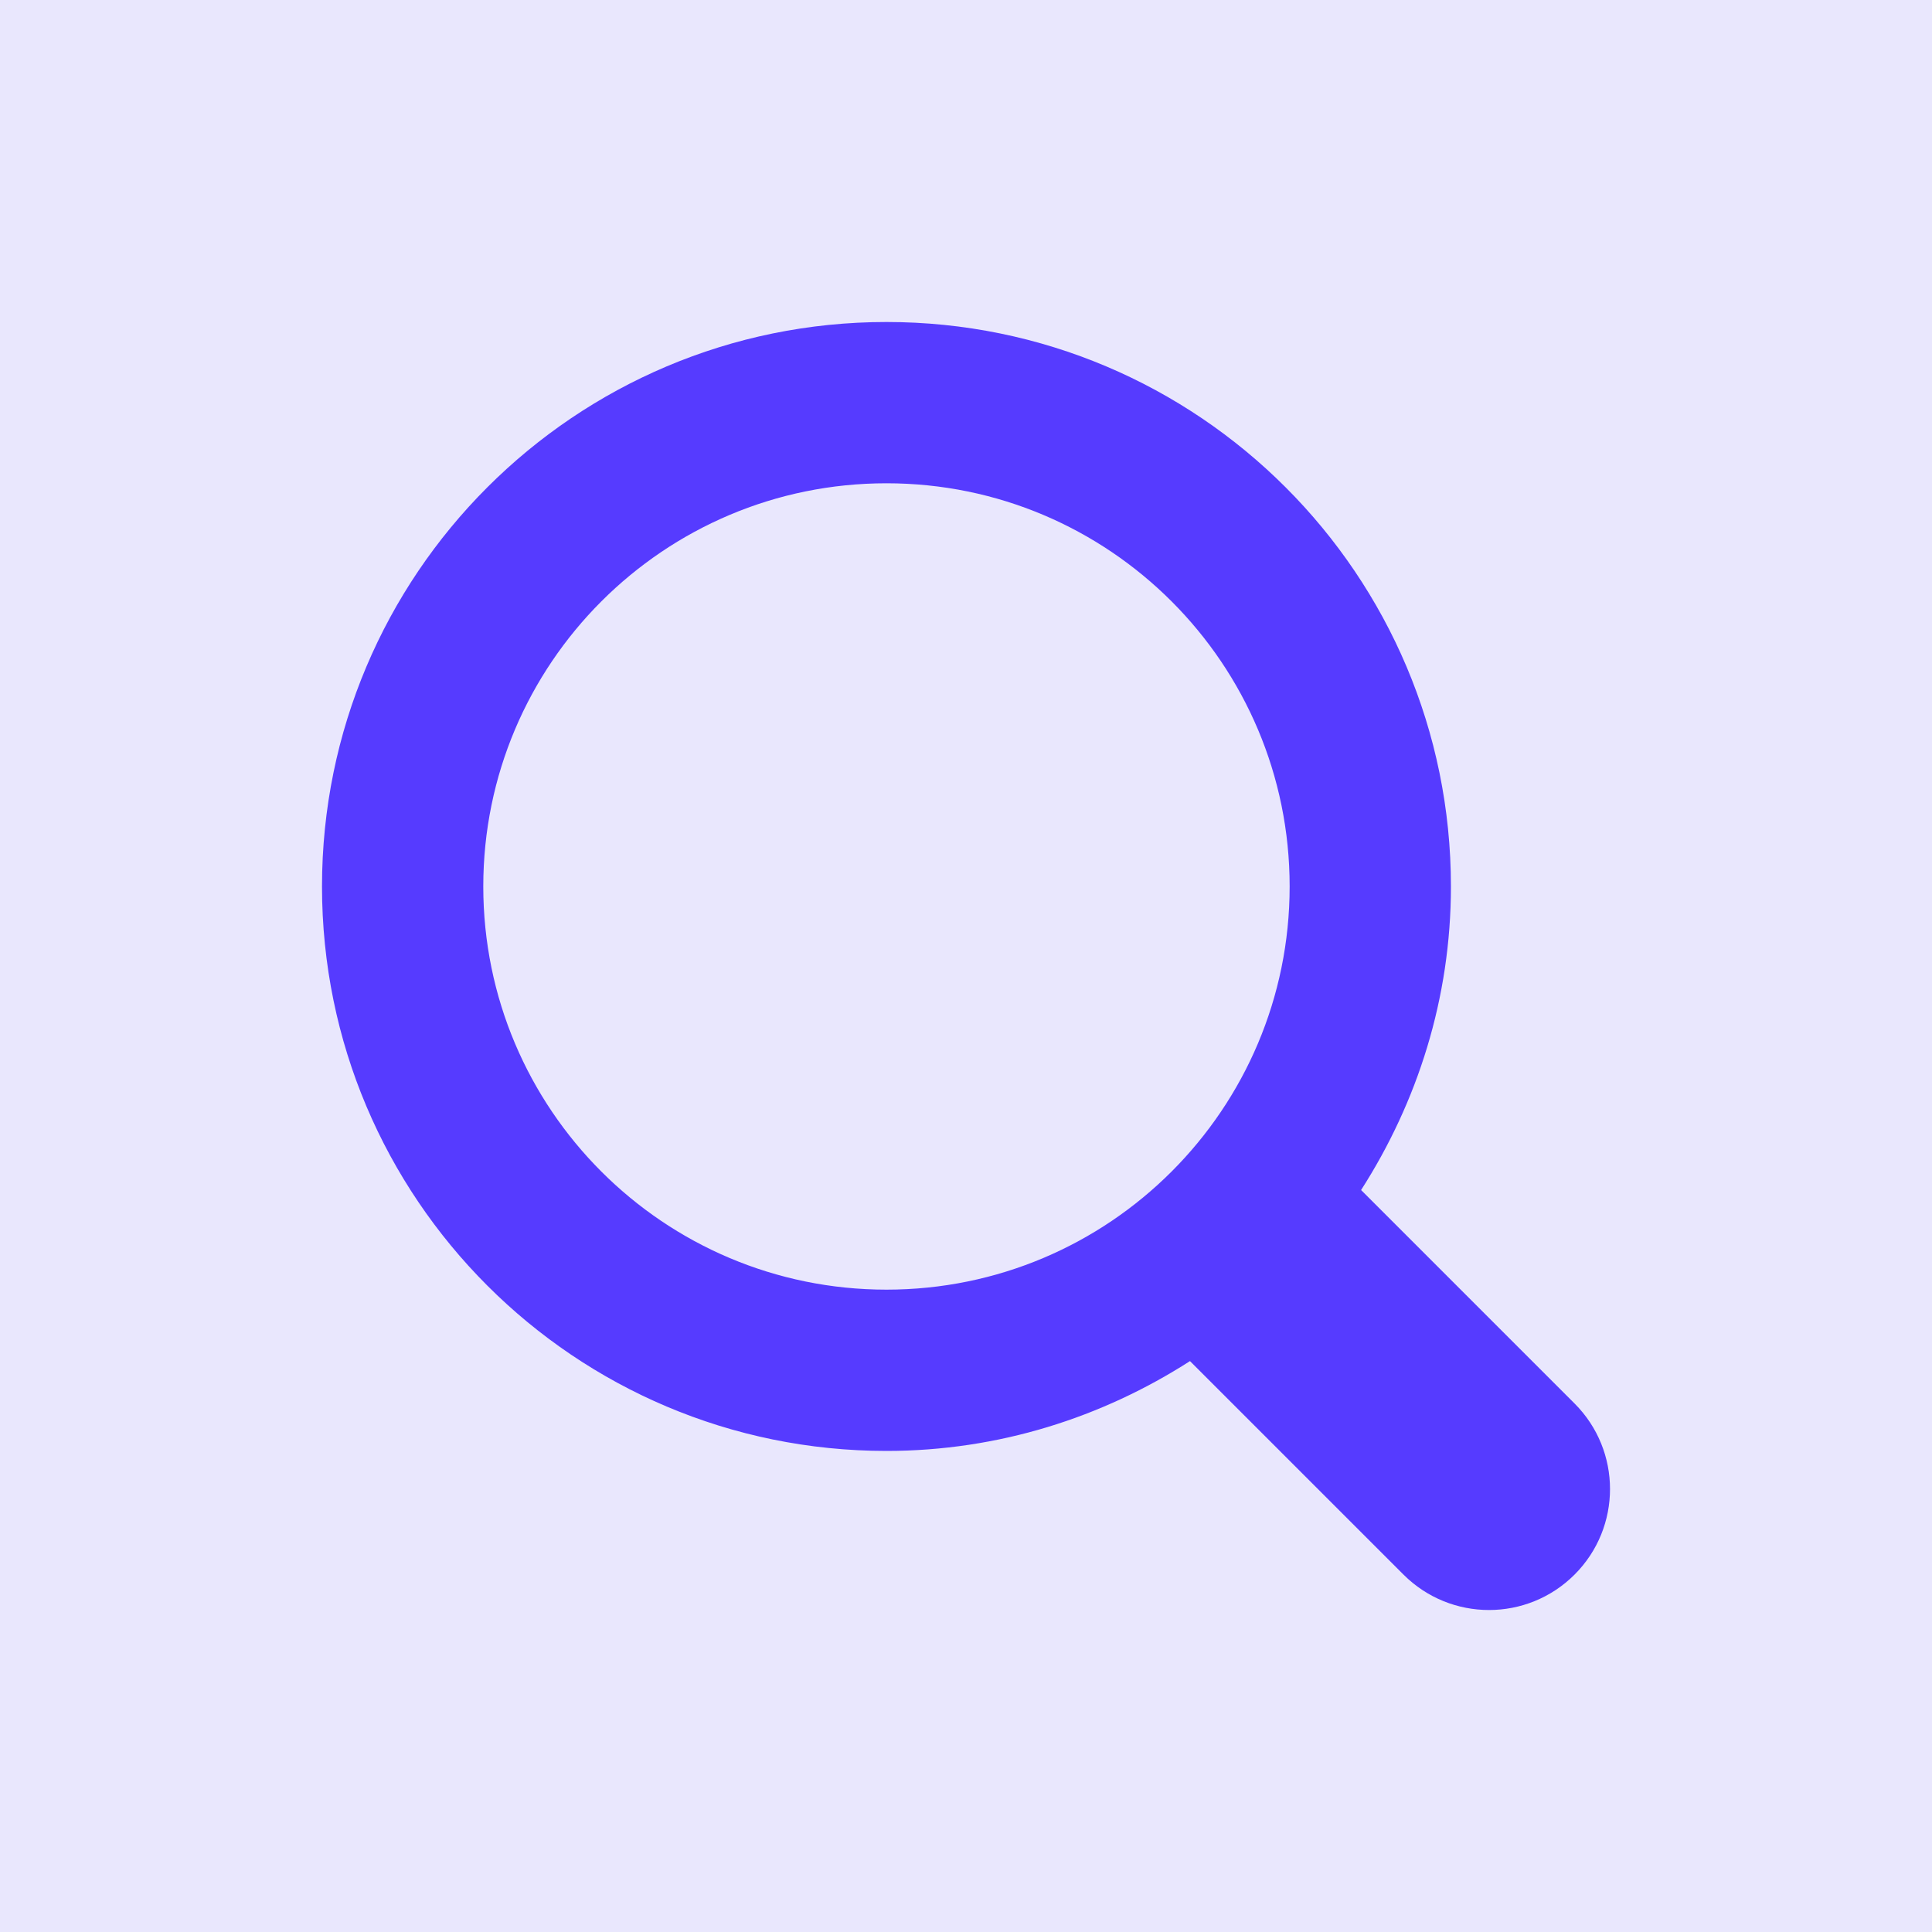 <svg width="48" height="48" viewBox="0 0 48 48" fill="none" xmlns="http://www.w3.org/2000/svg">
<rect width="48" height="48" fill="#E9E7FD"/>
<path d="M39.12 39.12C37.946 40.294 36.043 40.294 34.869 39.12L29.565 33.816C27.385 35.215 24.807 36.048 22.024 36.048C14.279 36.048 8 29.77 8 22.024C8 14.278 14.279 8 22.024 8C29.77 8 36.048 14.278 36.048 22.024C36.048 24.806 35.214 27.385 33.816 29.566L39.12 34.87C40.294 36.044 40.294 37.946 39.12 39.12ZM22.024 12.007C16.492 12.007 12.007 16.491 12.007 22.024C12.007 27.557 16.492 32.041 22.024 32.041C27.557 32.041 32.041 27.557 32.041 22.024C32.041 16.491 27.557 12.007 22.024 12.007Z" fill="#563BFF"/>
</svg>
